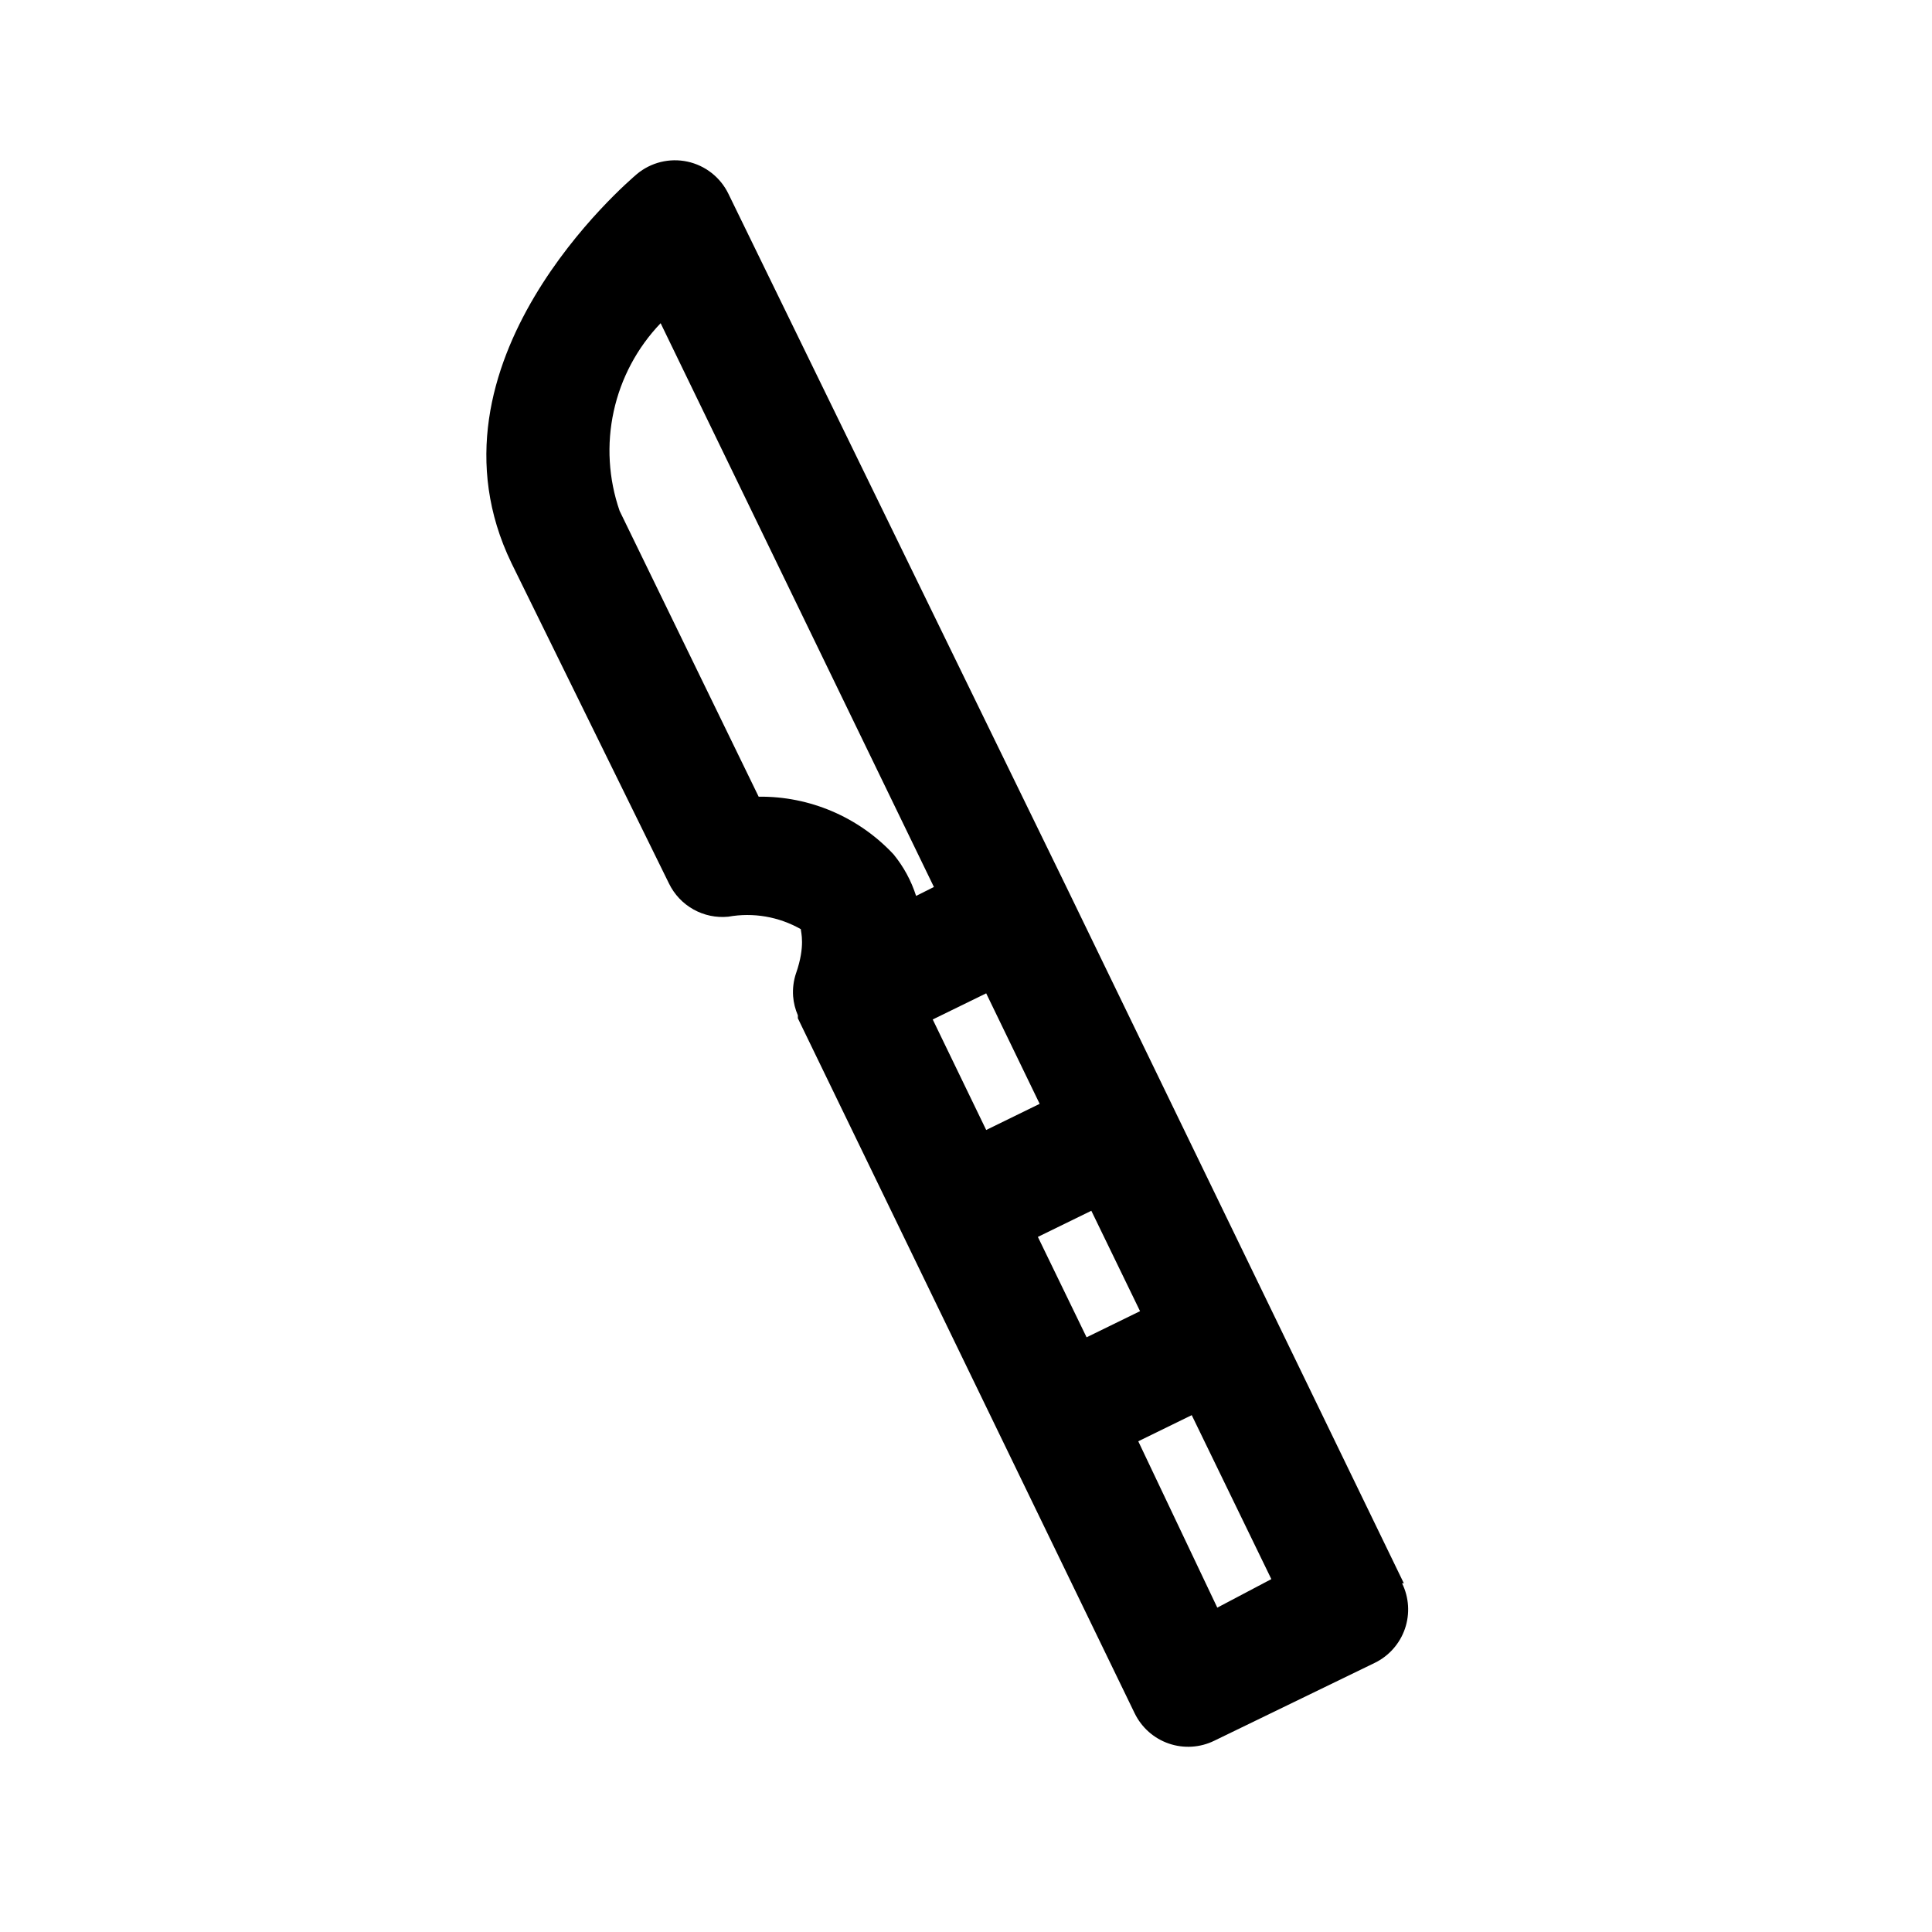 <?xml version="1.0" encoding="UTF-8"?>
<!-- Uploaded to: ICON Repo, www.iconrepo.com, Generator: ICON Repo Mixer Tools -->
<svg fill="#000000" width="800px" height="800px" version="1.1" viewBox="144 144 512 512" xmlns="http://www.w3.org/2000/svg">
 <path d="m516.03 563.58-89.27-184.2-89.738-184.05c-2.121-4.352-6.125-7.488-10.859-8.504-4.734-1.012-9.672 0.207-13.387 3.309-2.363 2.047-58.883 50.066-33.219 103.12l41.719 84.859c1.406 2.906 3.668 5.312 6.484 6.887 2.816 1.578 6.051 2.254 9.262 1.93 6.59-1.176 13.387-0.004 19.207 3.309 0 0.789 1.258 4.41-1.258 11.652l-0.004-0.004c-0.664 1.977-0.934 4.062-0.785 6.141 0.137 1.738 0.562 3.441 1.258 5.039v0.789l89.27 184.21v-0.004c1.832 3.762 5.086 6.644 9.047 8 3.957 1.359 8.293 1.086 12.051-0.758l42.508-20.625c3.766-1.832 6.644-5.086 8.004-9.043 1.359-3.961 1.086-8.297-0.762-12.055zm-96.984-91.789 14.168-6.926 12.91 26.609-14.168 6.926zm-27.863-57.621 14.168-6.926 14.168 29.285-14.168 6.926zm-46.129-59.039-36.844-75.73c-2.945-8.488-3.488-17.625-1.57-26.402 1.914-8.781 6.219-16.859 12.434-23.348l72.422 149.41-4.723 2.363c-1.281-4.019-3.309-7.758-5.984-11.023-9.238-9.883-22.207-15.426-35.738-15.27zm121.54 214.91-20.941-44.086 14.168-6.926 21.098 43.453z"/>
</svg>